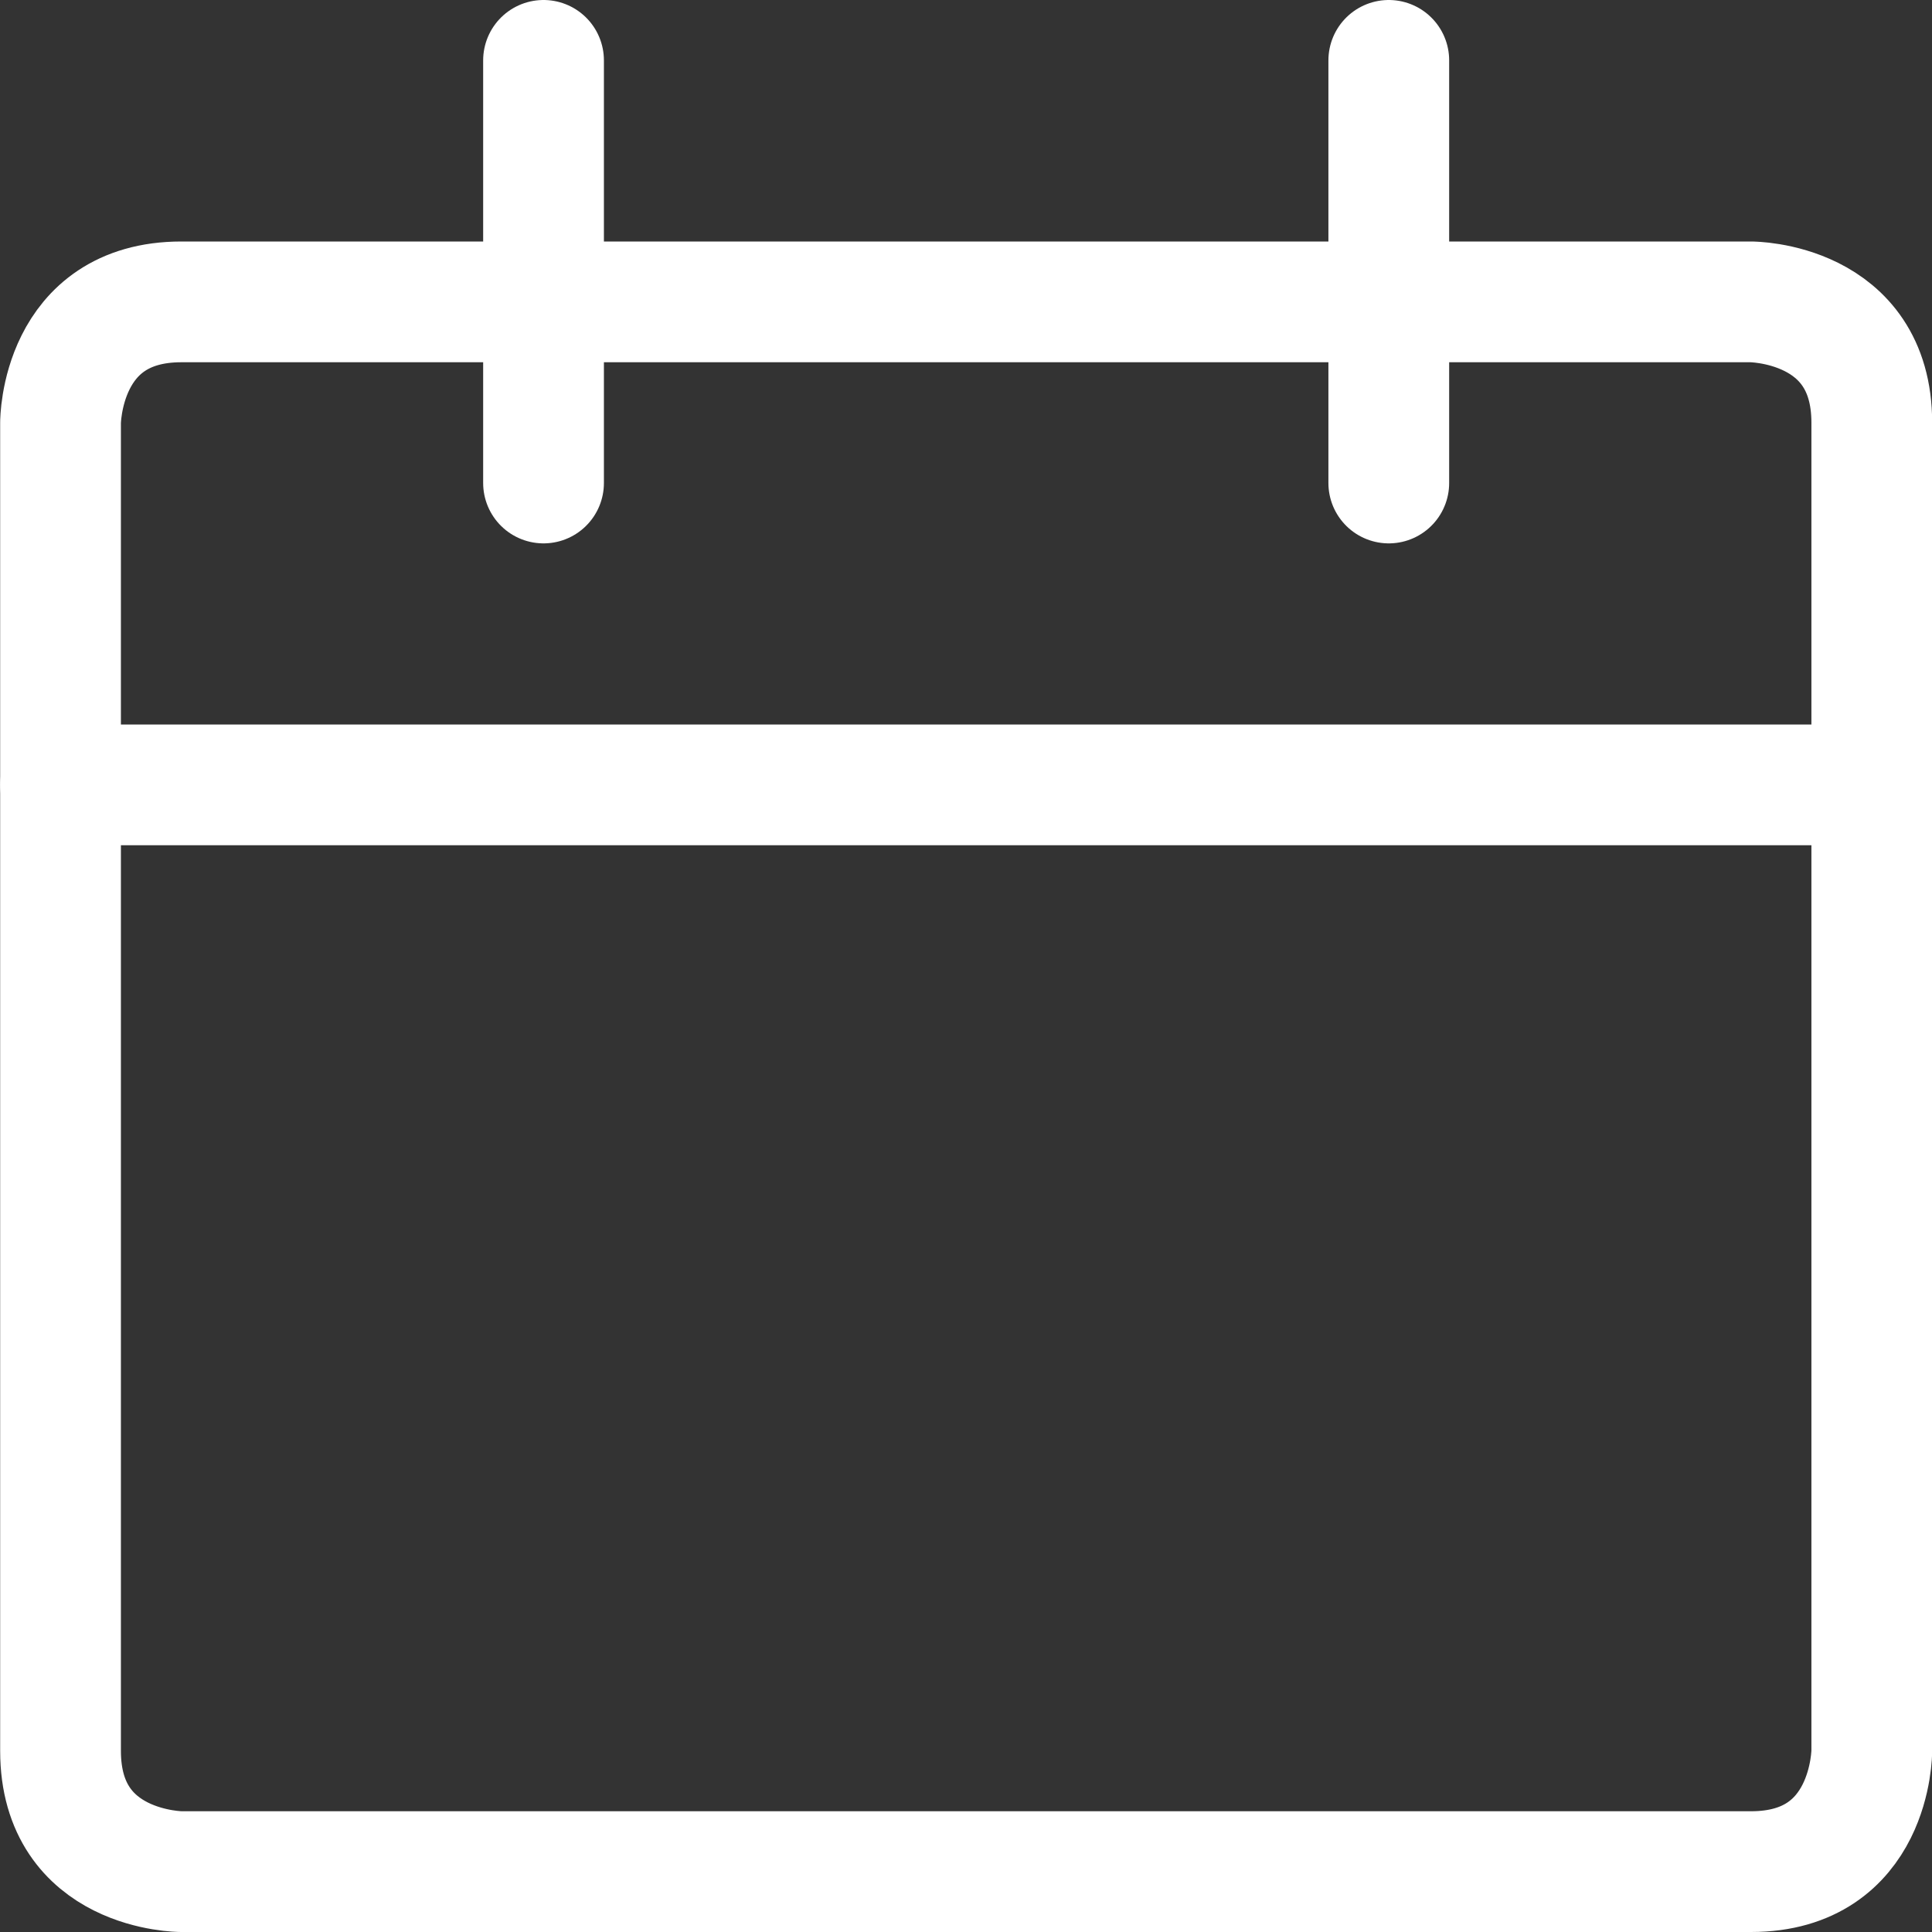 <svg xmlns="http://www.w3.org/2000/svg" viewBox="0 0 24 24" id="Calendar--Streamline-Ultimate" height="24" width="24">
  <rect x="0" y="0" width="24" height="24" fill="#333333" stroke="none"/>
  <desc>
    Calendar Streamline Icon: https://streamlinehq.com
  </desc>
  <defs></defs>
  <title>calendar</title>
  <path d="M2.252 3.75h19.5s1.5 0 1.5 1.5v16.5s0 1.5 -1.5 1.5h-19.5s-1.5 0 -1.5 -1.5V5.25s0 -1.5 1.5 -1.5" fill="none" stroke="#ffffff" stroke-linecap="round" stroke-linejoin="round" stroke-width="1.5"></path>
  <path d="m0.752 9.75 22.5 0" fill="none" stroke="#ffffff" stroke-linecap="round" stroke-linejoin="round" stroke-width="1.5"></path>
  <path d="m6.752 6 0 -5.25" fill="none" stroke="#ffffff" stroke-linecap="round" stroke-linejoin="round" stroke-width="1.5"></path>
  <path d="m17.252 6 0 -5.25" fill="none" stroke="#ffffff" stroke-linecap="round" stroke-linejoin="round" stroke-width="1.5"></path>
</svg>